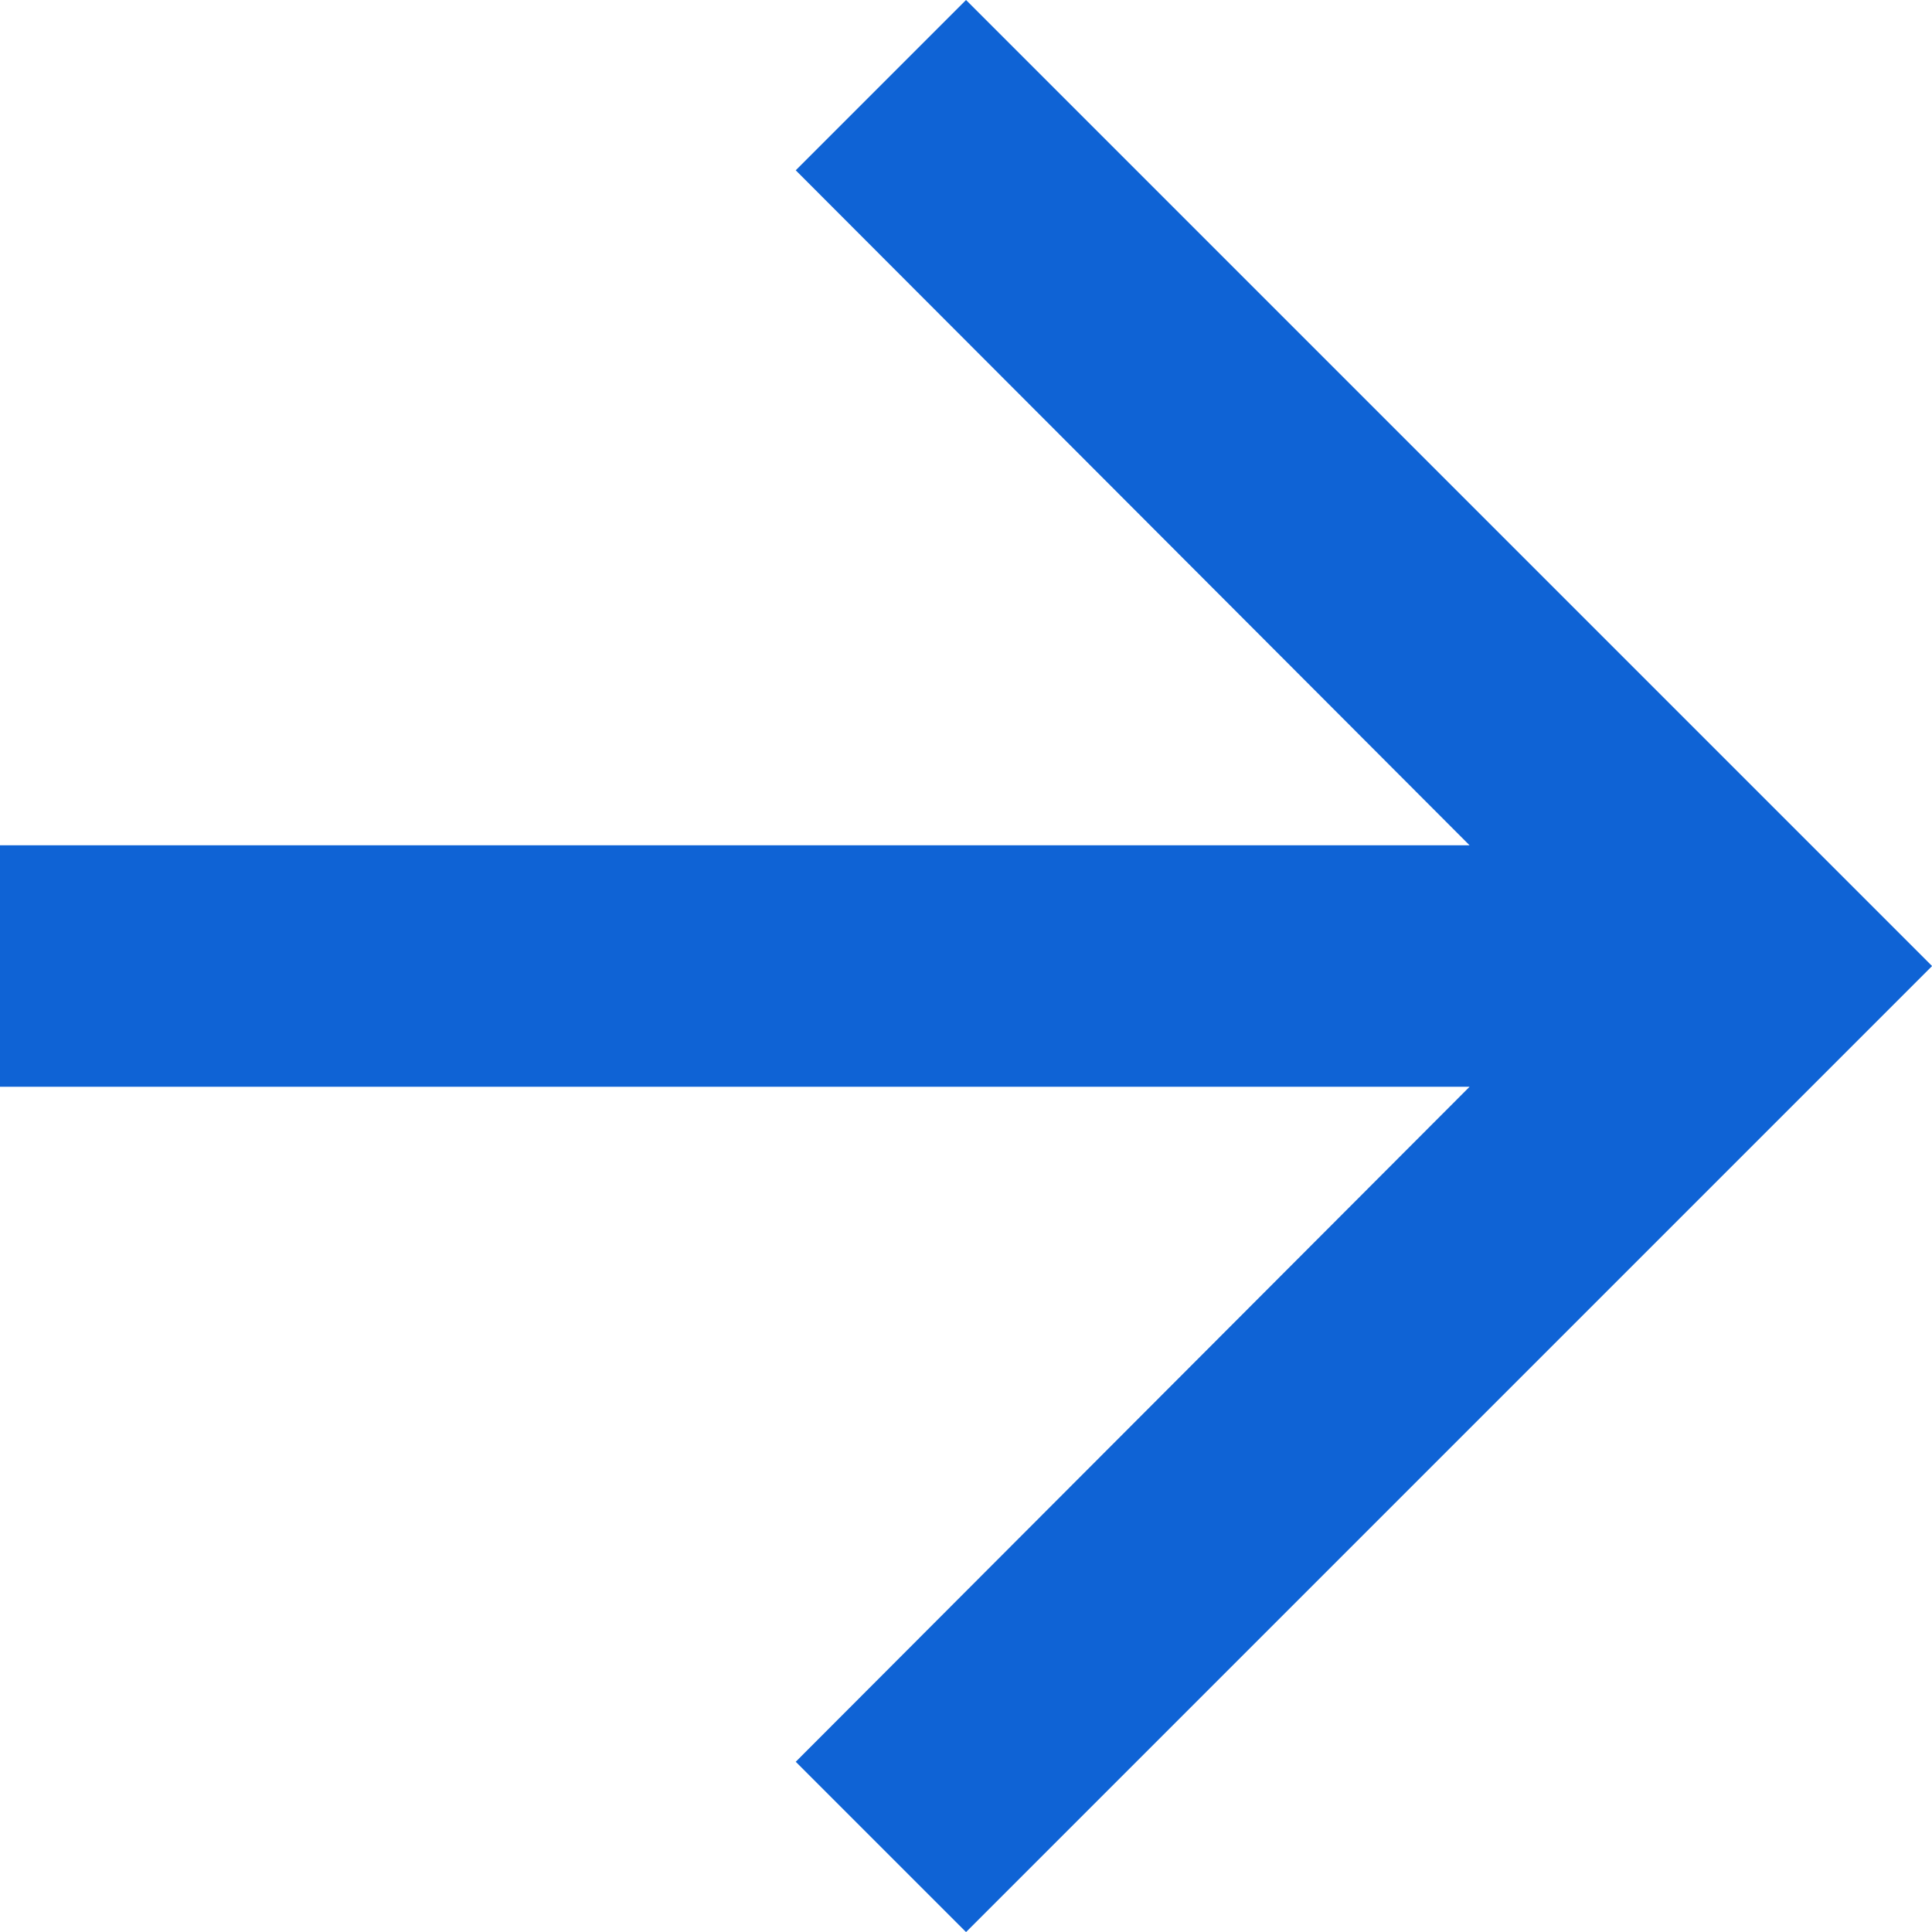 <svg xmlns="http://www.w3.org/2000/svg" width="26.513" height="26.514" viewBox="0 0 26.513 26.514">
  <path id="arrow" d="M17.257,4,14.92,6.337,24.167,15.6H4v3.314H24.167L14.92,28.177l2.337,2.337L30.514,17.257Z" transform="translate(-4 -4)" fill="#0f63d5"/>
</svg>
